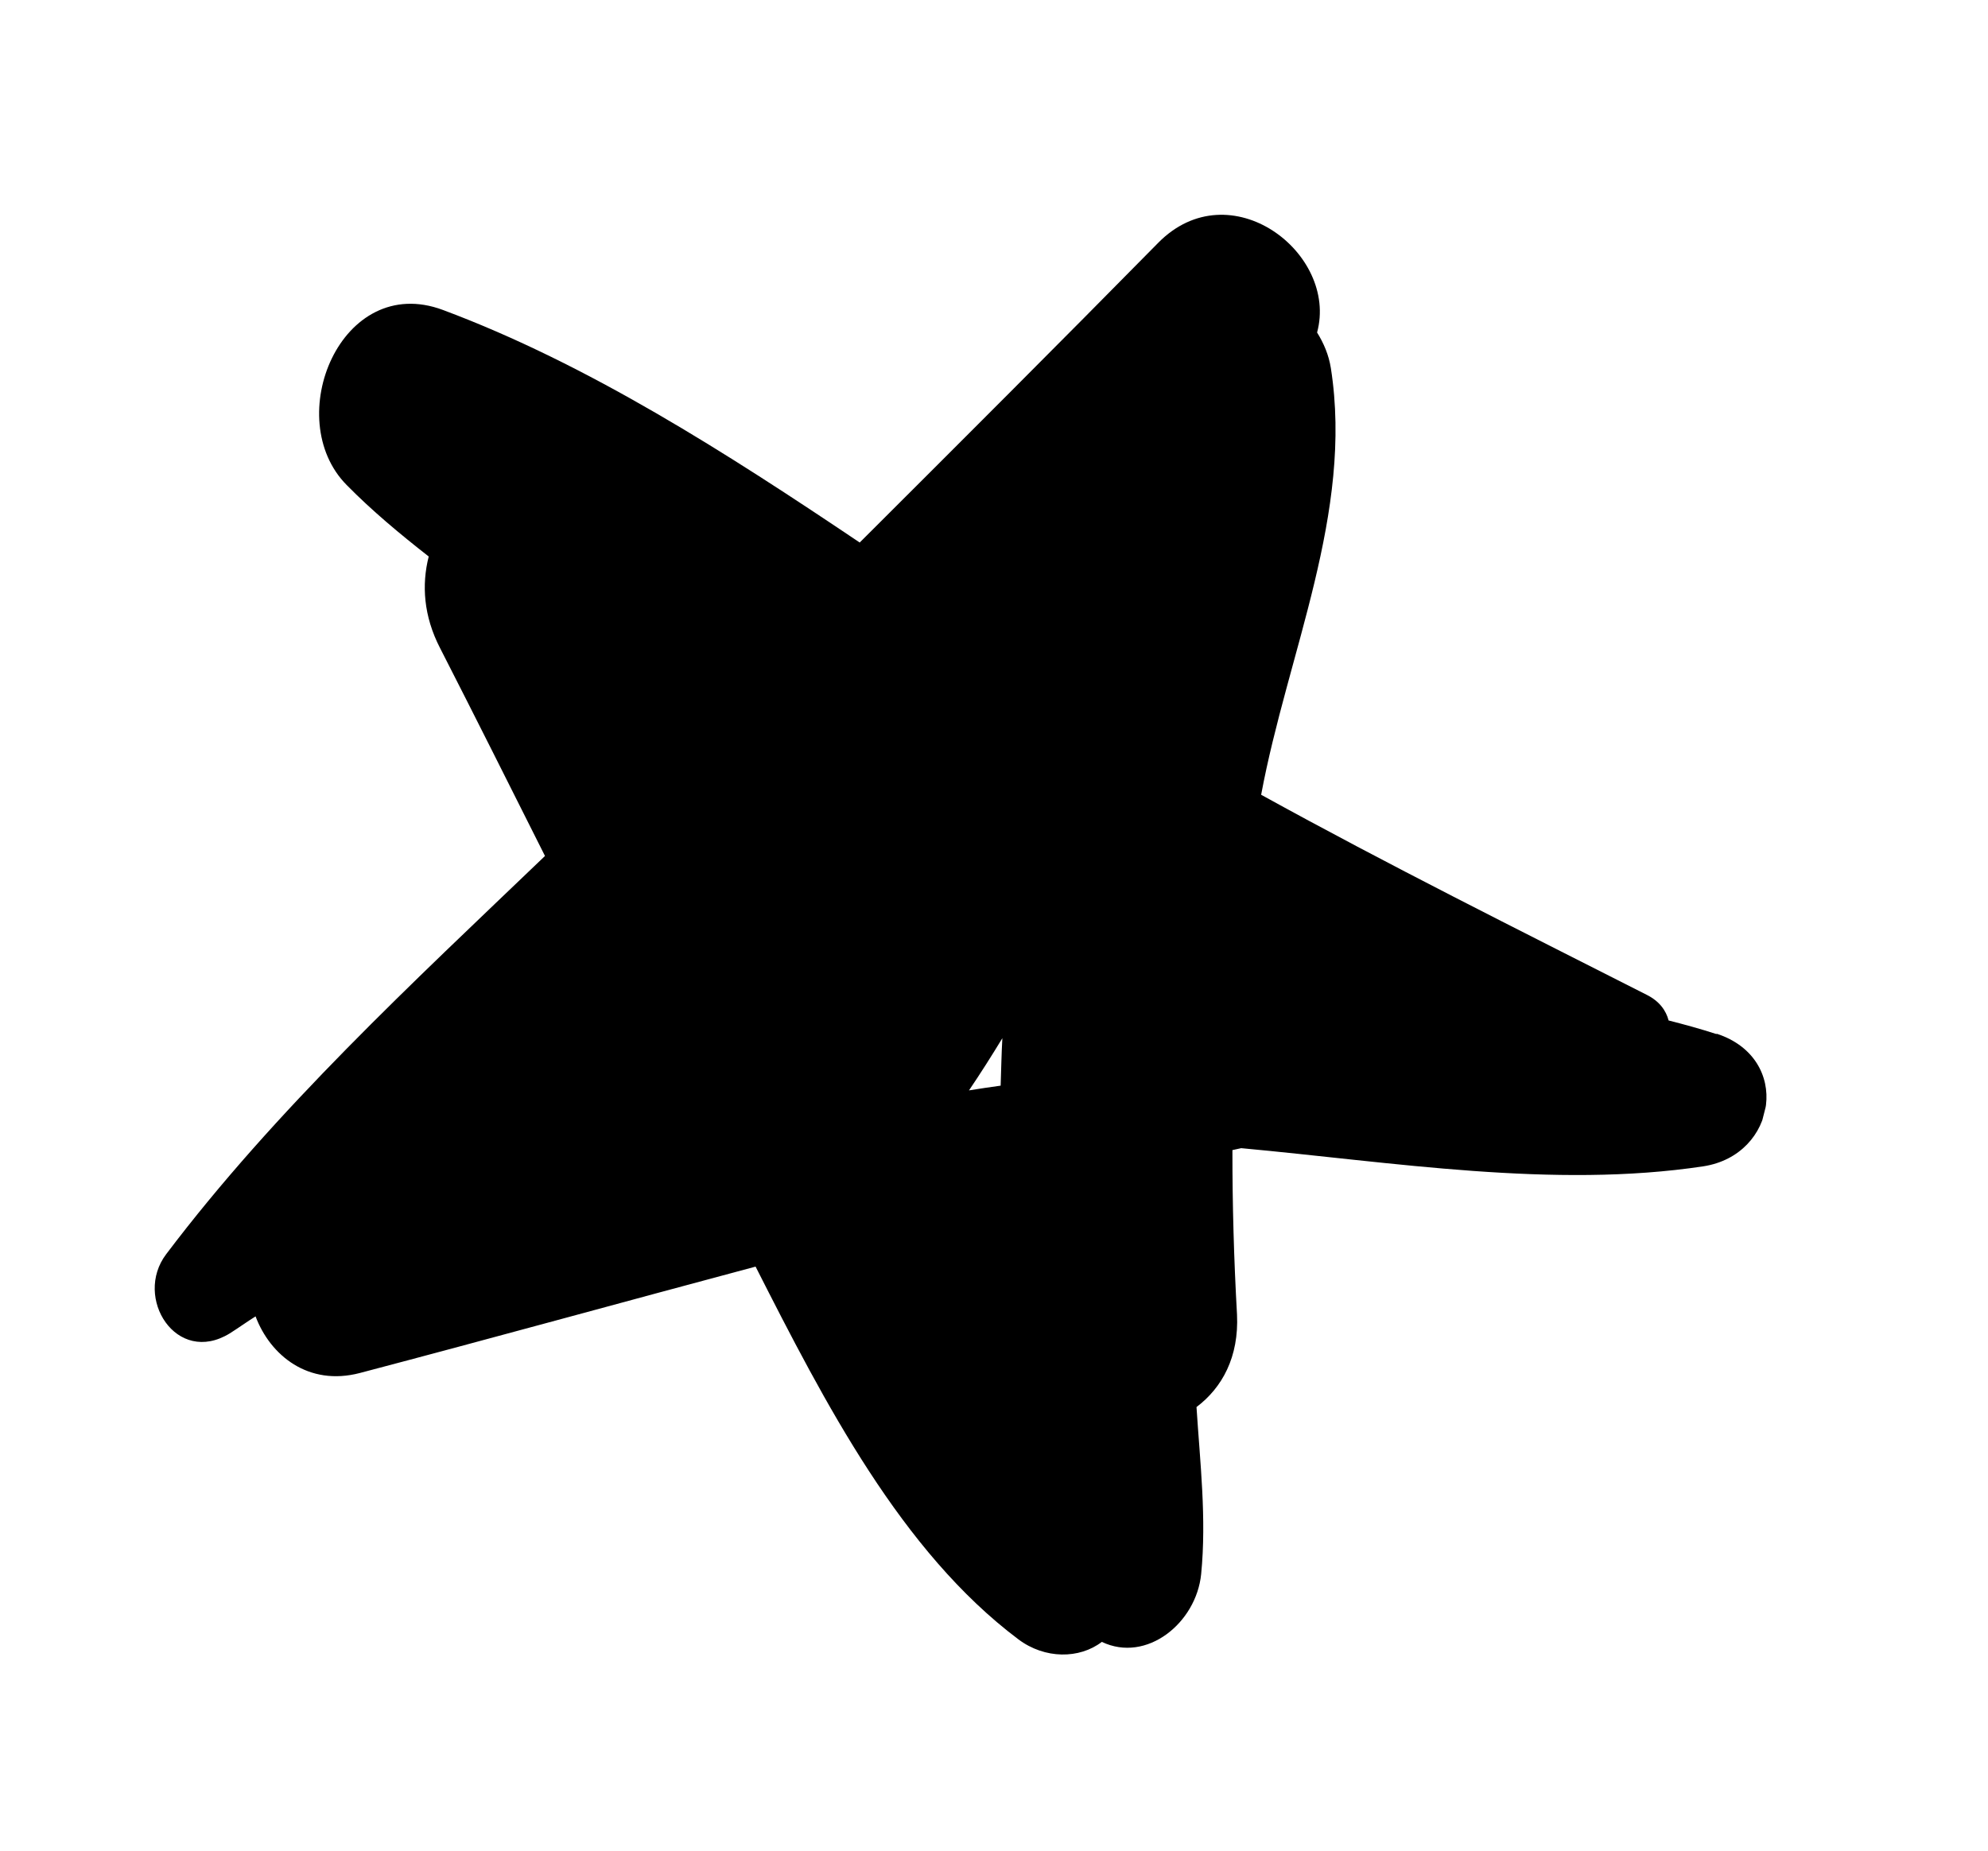 <?xml version="1.0" encoding="UTF-8"?> <svg xmlns="http://www.w3.org/2000/svg" width="29" height="27" viewBox="0 0 29 27" fill="none"> <g clip-path="url(#clip0_46_89)"> <path d="M25.038 15.086C24.81 15.012 24.574 14.947 24.341 14.888C24.303 14.742 24.206 14.606 24.022 14.514C22.148 13.563 20.248 12.616 18.397 11.595C18.782 9.527 19.745 7.485 19.414 5.371C19.383 5.177 19.31 5.007 19.213 4.851C19.527 3.694 17.943 2.478 16.894 3.544C15.451 5.01 13.996 6.463 12.541 7.915C10.597 6.608 8.578 5.312 6.461 4.522C4.976 3.968 4.094 6.106 5.059 7.078C5.424 7.449 5.833 7.79 6.254 8.119C6.149 8.532 6.179 8.989 6.419 9.454C6.935 10.463 7.441 11.475 7.95 12.488C6.014 14.344 4.014 16.193 2.424 18.298C1.944 18.933 2.574 19.931 3.352 19.453C3.479 19.373 3.602 19.284 3.728 19.205C3.942 19.774 4.498 20.228 5.25 20.031C7.172 19.525 9.094 18.994 11.022 18.479C12.032 20.468 13.147 22.634 14.856 23.917C15.242 24.207 15.747 24.204 16.073 23.954C16.726 24.266 17.451 23.678 17.522 22.964C17.602 22.151 17.506 21.339 17.454 20.528C17.829 20.245 18.074 19.797 18.045 19.179C18 18.38 17.977 17.577 17.978 16.779C18.021 16.77 18.064 16.761 18.106 16.751C20.312 16.954 22.666 17.345 24.846 17.016C25.927 16.851 26.14 15.441 25.044 15.082L25.038 15.086ZM14.622 15.144C14.609 15.373 14.605 15.609 14.597 15.839C14.445 15.861 14.288 15.882 14.135 15.908C14.304 15.659 14.464 15.406 14.621 15.148L14.622 15.144Z" fill="black"></path> </g> <defs> <clipPath id="clip0_46_89"> <rect width="23" height="21" fill="white" transform="translate(6.102 0.114) rotate(14.264)"></rect> </clipPath> </defs> </svg> 
